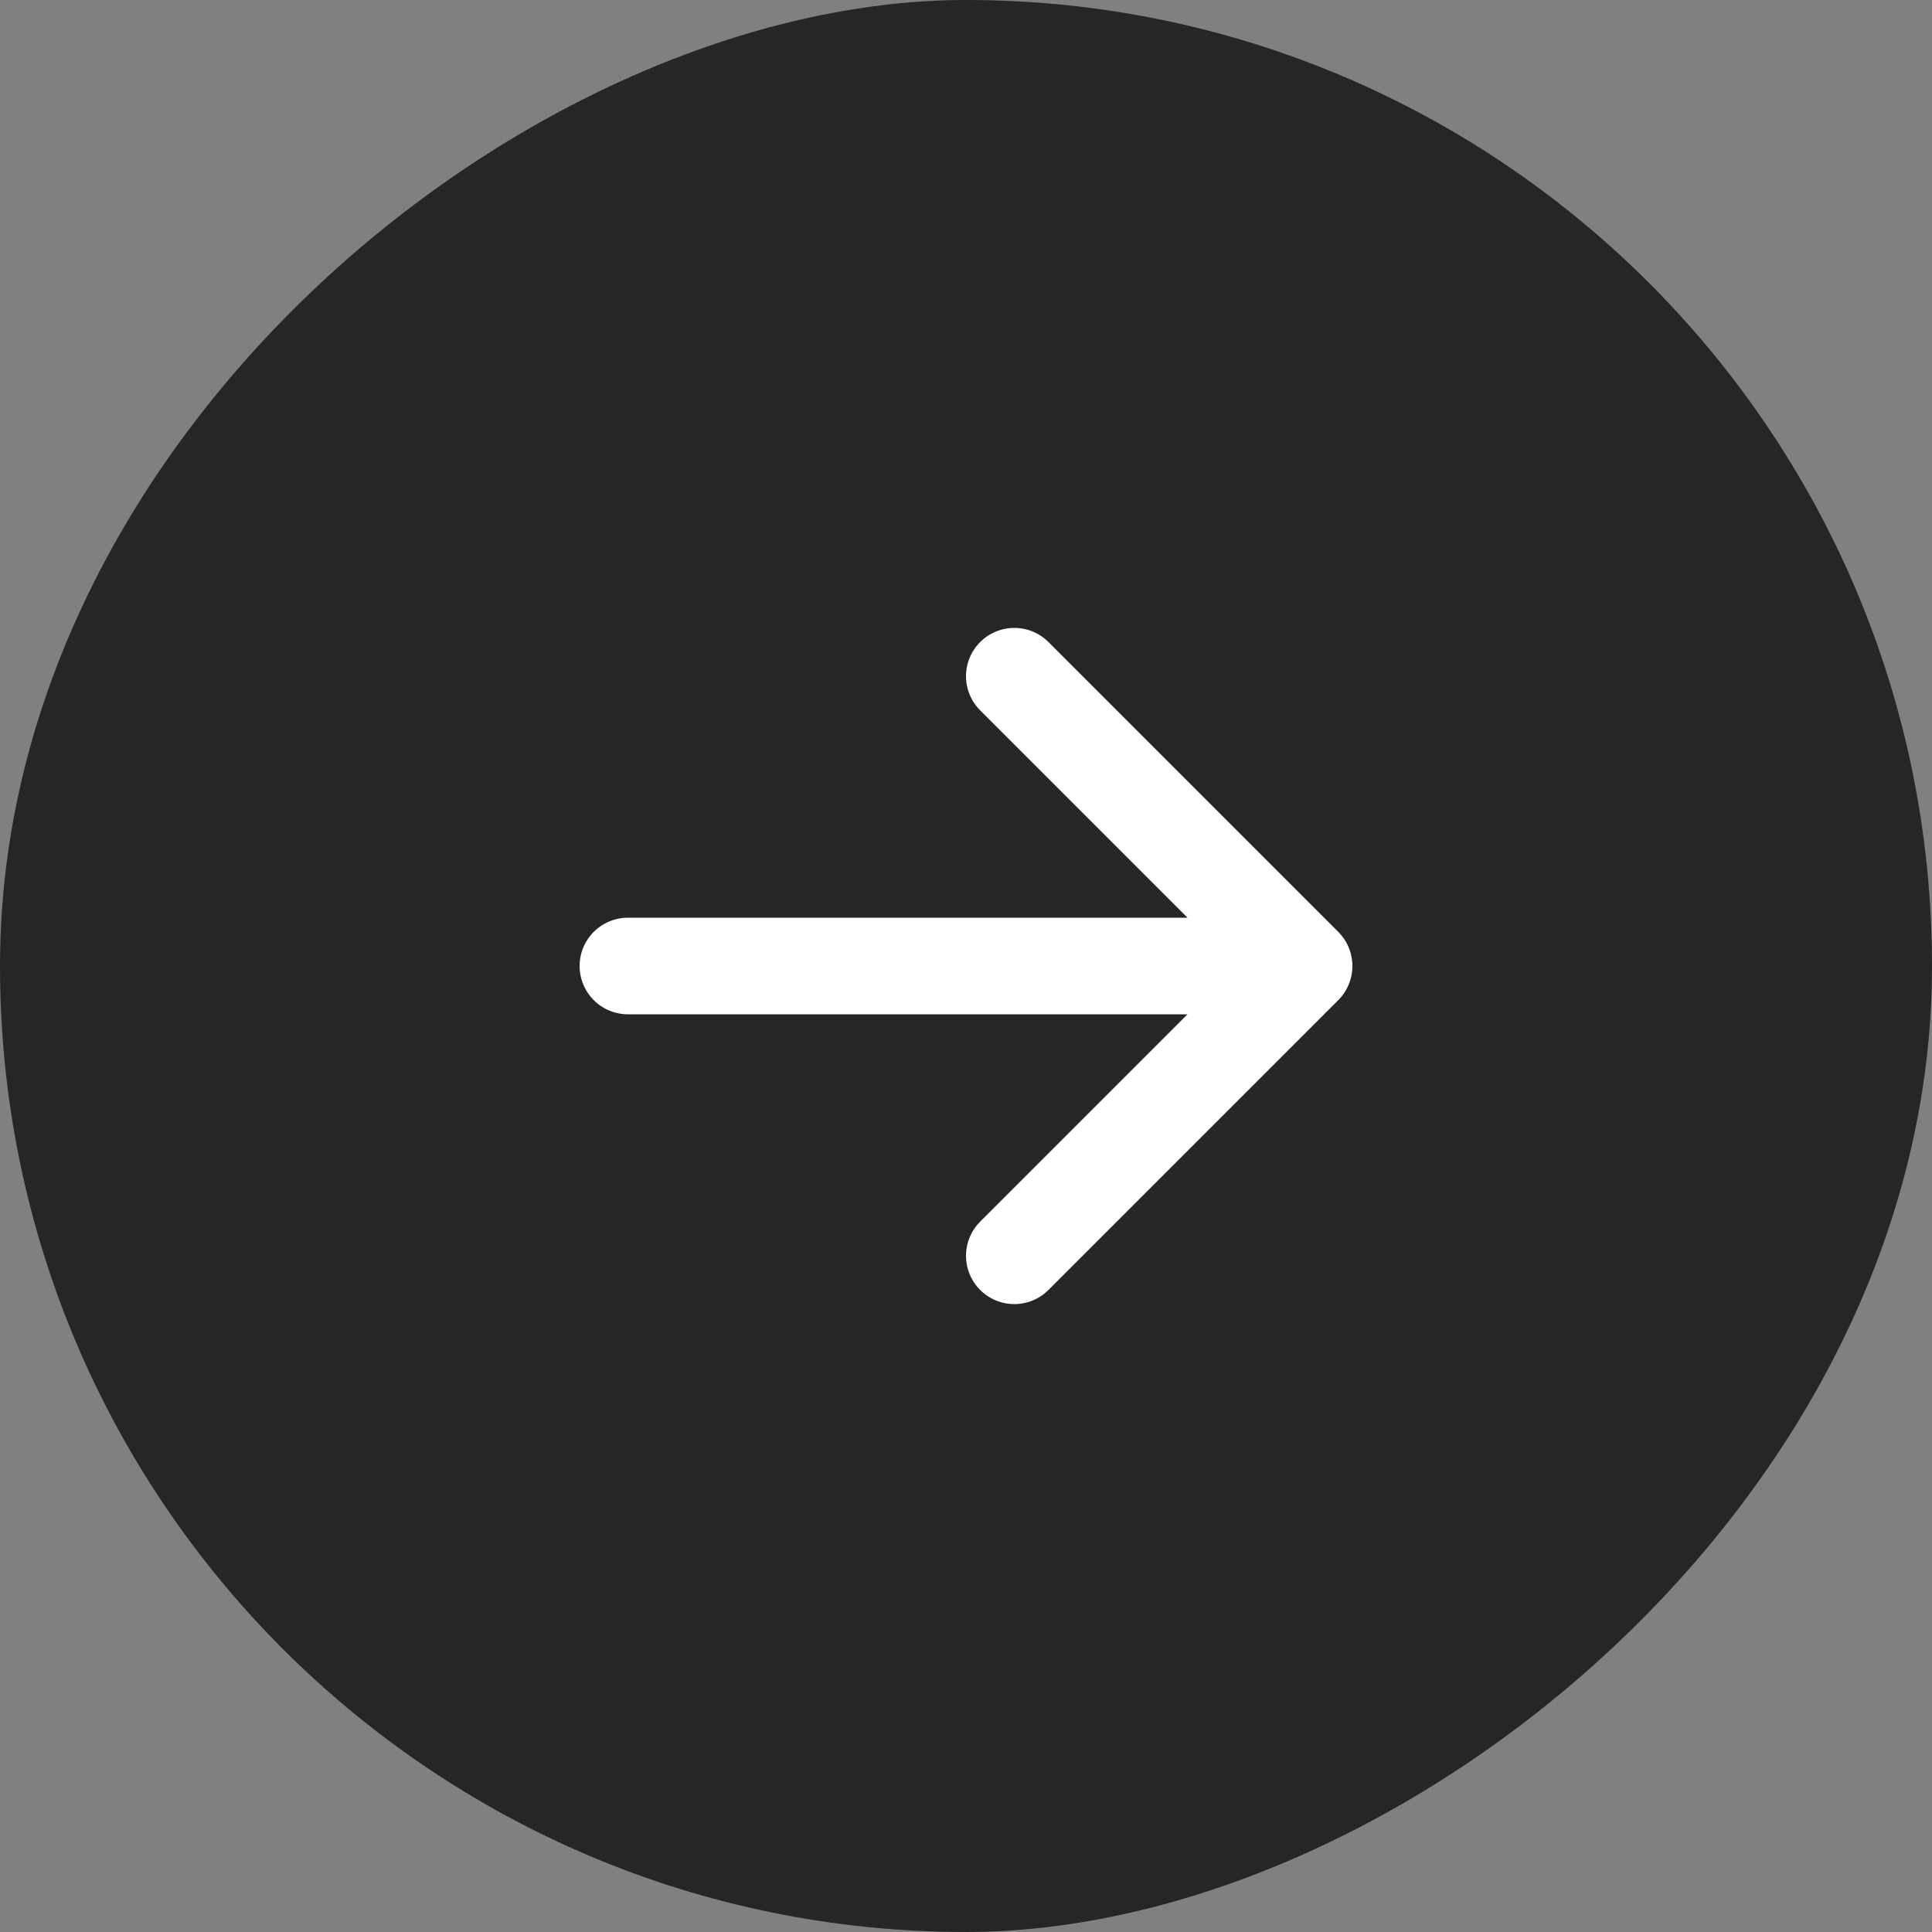 <?xml version="1.0" encoding="UTF-8"?> <svg xmlns="http://www.w3.org/2000/svg" width="40" height="40" viewBox="0 0 40 40" fill="none"><rect x="0" y="0" width="40" height="40" fill="#808080" stroke="none"/><rect y="40" width="40" height="40" rx="20" transform="rotate(-90 0 40)" fill="#262626"></rect><path d="M27 20L13 20M27 20L21 26M27 20L21 14" stroke="white" stroke-width="2" stroke-linecap="round" stroke-linejoin="round"></path></svg> 
